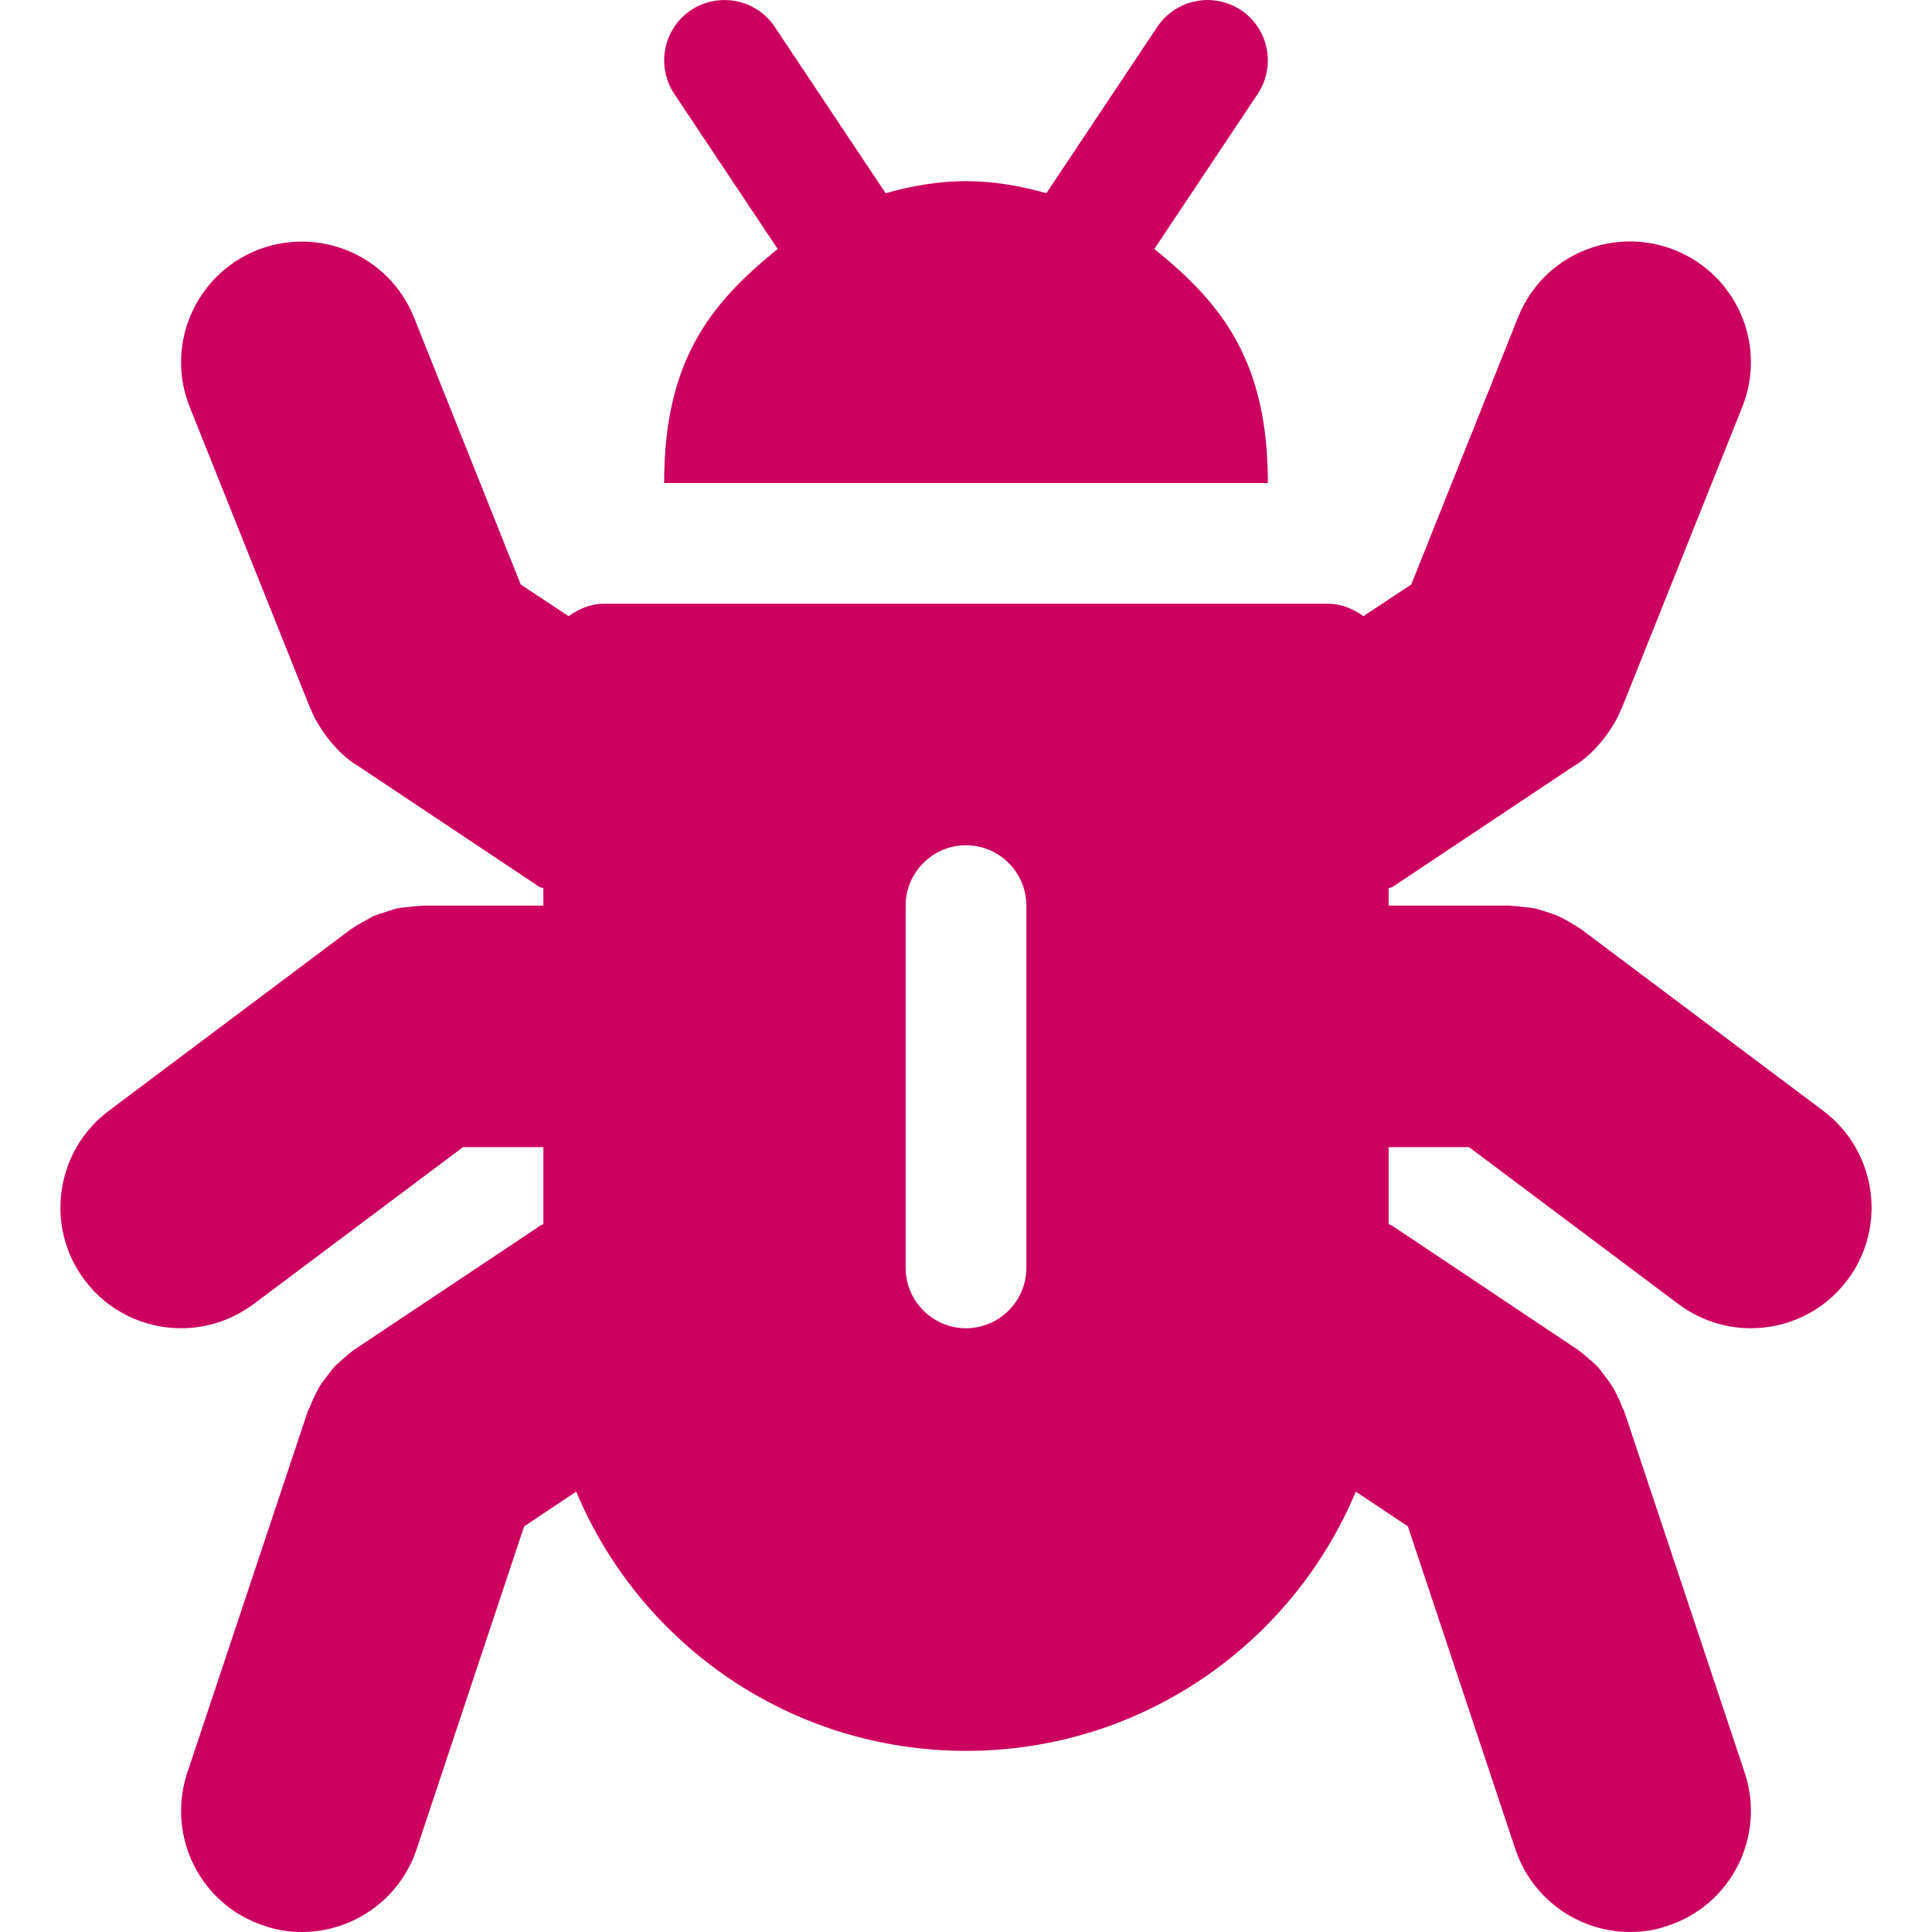 <svg version="1.2" xmlns="http://www.w3.org/2000/svg" viewBox="0 0 512 512" width="512" height="512">
	<title>favicon-svg</title>
	<style>
		.s0 { fill: #cc005f } 
	</style>
	<g>
		<path fill-rule="evenodd" class="s0" d="m489.6 339.2c-6.3 8.4-15.9 12.8-25.6 12.8-6.7 0-13.4-2.1-19.2-6.4l-55.5-41.6h-21.3v20.4c1 0.4 1.2 0.6 1.8 1l47.9 32c0.3 0.1 0.5 0.4 0.7 0.5 1.1 0.8 2 1.6 3 2.5 0.6 0.5 1.3 1.1 1.9 1.7 0.8 0.9 1.4 1.8 2.1 2.7 0.6 0.8 1.2 1.5 1.7 2.4 0.6 0.8 1 1.7 1.5 2.7 0.5 1 0.9 1.9 1.3 3 0.1 0.3 0.3 0.6 0.5 1l32 96c5.5 16.7-3.5 34.8-20.3 40.4-3.3 1.2-6.8 1.7-10.1 1.7-13.4 0-25.9-8.5-30.4-21.9l-28.5-85.6-13.8-9.2c-16.9 40.4-56.8 68.7-103.3 68.7-46.5 0-86.4-28.3-103.3-68.7l-13.8 9.2-28.5 85.6c-4.5 13.4-17 21.9-30.4 21.9-3.3 0-6.8-0.5-10.1-1.7-16.8-5.5-25.8-23.7-20.3-40.4l32-96c0.2-0.4 0.4-0.7 0.5-1 0.4-1 0.8-2 1.3-3 0.5-0.9 0.9-1.9 1.5-2.8 0.5-0.8 1.1-1.5 1.7-2.3 0.7-0.9 1.3-1.8 2.1-2.7 0.6-0.6 1.3-1.1 1.9-1.7 1-0.9 1.9-1.7 3-2.5 0.2-0.1 0.4-0.4 0.7-0.5l48-32c0.5-0.4 0.7-0.6 1.7-1v-20.4h-21.3l-55.5 41.6c-5.8 4.3-12.5 6.4-19.2 6.4-9.7 0-19.3-4.4-25.6-12.8-10.6-14.1-7.7-34.2 6.4-44.8l64-48c0.2-0.2 0.4-0.2 0.6-0.4 1-0.7 2.1-1.3 3.2-1.9 0.8-0.4 1.5-0.9 2.3-1.3 1-0.4 2.1-0.7 3.2-1.1 0.9-0.3 1.9-0.6 2.8-0.9 1-0.2 1.9-0.3 2.9-0.4 1.1-0.1 2.3-0.3 3.4-0.3 0.3 0 0.5-0.1 0.8-0.1h32v-4.6c-1-0.3-1.2-0.4-1.7-0.8l-48-32q0 0-0.1 0c-2.4-1.6-4.4-3.5-6.2-5.6q-0.7-0.8-1.3-1.6c-1.7-2.3-3.3-4.8-4.3-7.4q-0.1-0.1-0.1-0.1l-32-80c-6.6-16.4 1.4-35 17.8-41.6 16.5-6.5 35 1.4 41.6 17.8l28.3 70.8 12.7 8.4c2.6-1.9 5.8-3.3 9.3-3.3h192c3.5 0 6.7 1.4 9.3 3.3l12.7-8.4 28.3-70.8c6.5-16.4 25.1-24.4 41.6-17.8 16.4 6.6 24.4 25.2 17.8 41.6l-32 80q0 0-0.1 0.1c-1 2.6-2.6 5.1-4.3 7.4q-0.6 0.8-1.3 1.6c-1.8 2.1-3.8 4-6.2 5.6q-0.1 0-0.1 0l-48 32c-0.5 0.4-0.7 0.5-1.7 0.8v4.6h32c0.3 0 0.5 0.1 0.8 0.1 1.1 0 2.3 0.2 3.4 0.3 1 0.1 1.9 0.2 2.9 0.4 1 0.3 1.9 0.6 2.9 0.9 1 0.4 2.1 0.7 3 1.1 0.9 0.4 1.7 0.9 2.5 1.3 1 0.6 2.1 1.2 3.1 1.9 0.2 0.2 0.4 0.2 0.6 0.4l64 48c14.1 10.6 17 30.7 6.4 44.8zm-217.6-99.2c0-8.8-7.2-16-16-16-8.8 0-16 7.2-16 16v96c0 8.8 7.2 16 16 16 8.8 0 16-7.2 16-16z"/>
		<path class="s0" d="m176 128h160c0-32-11.9-47.4-30.1-62l27.4-41.1c4.9-7.4 2.9-17.3-4.4-22.2-7.4-4.9-17.3-2.9-22.2 4.4l-29.4 44.1c-6.8-1.9-13.9-3.2-21.3-3.2-7.4 0-14.5 1.3-21.3 3.2l-29.4-44.1c-4.9-7.3-14.8-9.3-22.2-4.4-7.3 4.9-9.3 14.8-4.4 22.2l27.4 41.1c-18.2 14.6-30.1 30-30.1 62z"/>
	</g>
</svg>